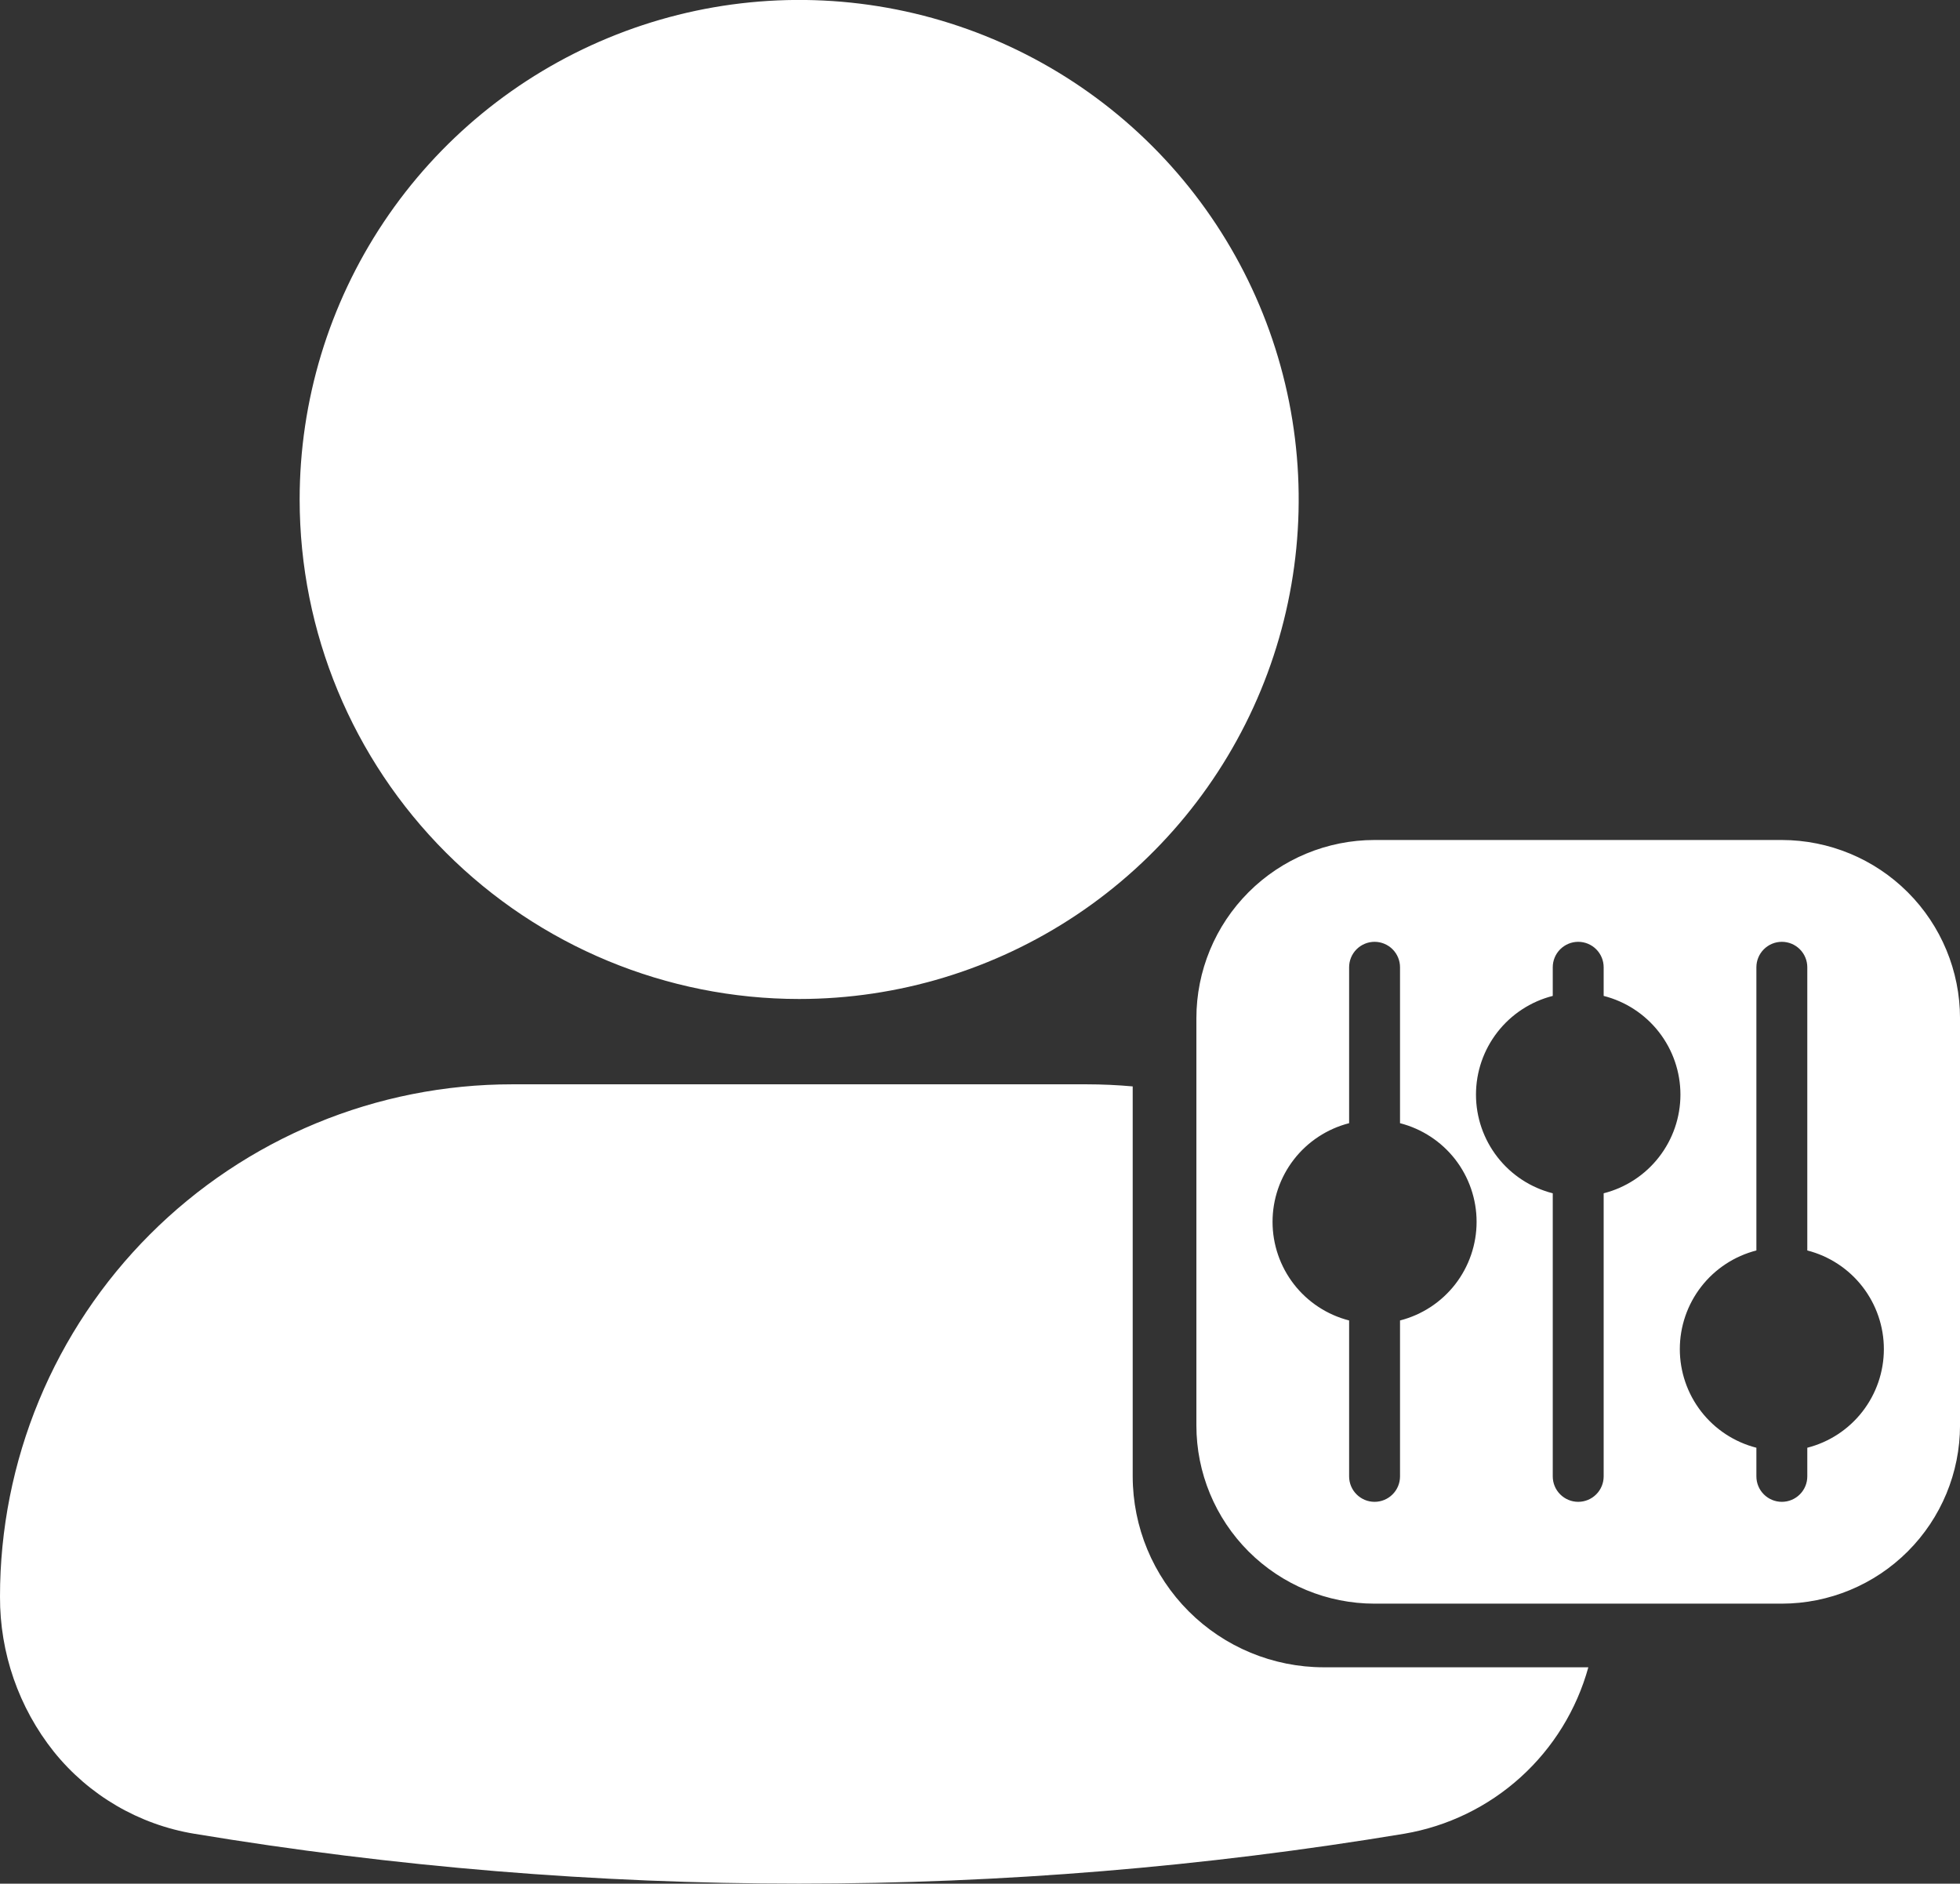 <svg xmlns="http://www.w3.org/2000/svg" width="77" height="74" viewBox="0 0 77 74" fill="none"><rect x="0" y="0" width="77" height="74" fill="#333333" stroke="none"/><path d="M7.628 72.038C5.457 71.678 3.495 70.531 2.116 68.816C0.737 67.086 -0.009 64.936 8.88891e-05 62.724C-0.001 60.081 0.519 57.463 1.53 55.021C2.541 52.579 4.024 50.359 5.893 48.49C7.762 46.62 9.981 45.138 12.423 44.126C14.865 43.115 17.483 42.596 20.126 42.597H42.678C43.296 42.597 43.91 42.626 44.499 42.679V57.999C44.502 59.988 45.293 61.894 46.699 63.3C48.105 64.706 50.011 65.497 51.999 65.499H62.399C61.94 67.163 61.017 68.662 59.736 69.82C58.456 70.978 56.873 71.747 55.171 72.037C39.429 74.651 23.365 74.651 7.623 72.037L7.628 72.038ZM54.001 62.999C52.145 62.999 50.364 62.261 49.051 60.949C47.739 59.636 47.001 57.856 47.001 55.999V39.999C47.001 38.143 47.739 36.363 49.051 35.05C50.364 33.737 52.145 32.999 54.001 32.999H70.001C71.857 33.002 73.636 33.74 74.948 35.052C76.261 36.364 76.999 38.144 77.001 39.999V55.999C76.999 57.855 76.261 59.634 74.948 60.947C73.636 62.259 71.857 62.997 70.001 62.999H54.001ZM69.001 37.999V49.124C68.141 49.345 67.378 49.845 66.834 50.546C66.289 51.248 65.993 52.111 65.993 52.999C65.993 53.888 66.289 54.751 66.834 55.453C67.378 56.154 68.141 56.654 69.001 56.874V57.999C69.001 58.265 69.106 58.519 69.294 58.706C69.482 58.894 69.736 58.999 70.001 58.999C70.266 58.999 70.521 58.894 70.708 58.706C70.896 58.519 71.001 58.265 71.001 57.999V56.874C71.862 56.654 72.624 56.154 73.168 55.453C73.713 54.751 74.009 53.888 74.009 52.999C74.009 52.111 73.713 51.248 73.168 50.546C72.624 49.845 71.862 49.345 71.001 49.124V37.999C71.001 37.734 70.896 37.48 70.708 37.292C70.521 37.105 70.266 36.999 70.001 36.999C69.736 36.999 69.482 37.105 69.294 37.292C69.106 37.48 69.001 37.734 69.001 37.999ZM61.001 37.999V39.124C60.139 39.343 59.374 39.844 58.828 40.546C58.282 41.248 57.985 42.112 57.985 43.001C57.985 43.891 58.282 44.754 58.828 45.456C59.374 46.159 60.139 46.659 61.001 46.878V57.999C61.001 58.265 61.106 58.519 61.294 58.706C61.482 58.894 61.736 58.999 62.001 58.999C62.266 58.999 62.521 58.894 62.708 58.706C62.896 58.519 63.001 58.265 63.001 57.999V46.878C63.863 46.659 64.628 46.159 65.174 45.456C65.72 44.754 66.017 43.891 66.017 43.001C66.017 42.112 65.72 41.248 65.174 40.546C64.628 39.844 63.863 39.343 63.001 39.124V37.999C63.001 37.734 62.896 37.48 62.708 37.292C62.521 37.105 62.266 36.999 62.001 36.999C61.736 36.999 61.482 37.105 61.294 37.292C61.106 37.48 61.001 37.734 61.001 37.999ZM53.001 37.999V44.124C52.141 44.345 51.378 44.845 50.834 45.546C50.289 46.248 49.993 47.111 49.993 47.999C49.993 48.888 50.289 49.751 50.834 50.453C51.378 51.154 52.141 51.654 53.001 51.874V57.999C53.001 58.265 53.106 58.519 53.294 58.706C53.482 58.894 53.736 58.999 54.001 58.999C54.266 58.999 54.521 58.894 54.708 58.706C54.896 58.519 55.001 58.265 55.001 57.999V51.874C55.861 51.654 56.624 51.154 57.169 50.453C57.713 49.751 58.009 48.888 58.009 47.999C58.009 47.111 57.713 46.248 57.169 45.546C56.624 44.845 55.861 44.345 55.001 44.124V37.999C55.001 37.734 54.896 37.48 54.708 37.292C54.521 37.105 54.266 36.999 54.001 36.999C53.736 36.999 53.482 37.105 53.294 37.292C53.106 37.48 53.001 37.734 53.001 37.999ZM11.772 19.626C11.771 15.745 12.921 11.95 15.077 8.722C17.233 5.494 20.297 2.98 23.883 1.494C27.469 0.007 31.414 -0.382 35.221 0.374C39.028 1.131 42.526 2.999 45.271 5.744C48.016 8.488 49.885 11.984 50.643 15.79C51.4 19.597 51.012 23.544 49.527 27.13C48.042 30.716 45.526 33.78 42.299 35.937C39.072 38.093 35.278 39.245 31.396 39.245C26.193 39.245 21.203 37.176 17.523 33.498C13.843 29.819 11.774 24.83 11.772 19.626Z" fill="white"></path></svg>